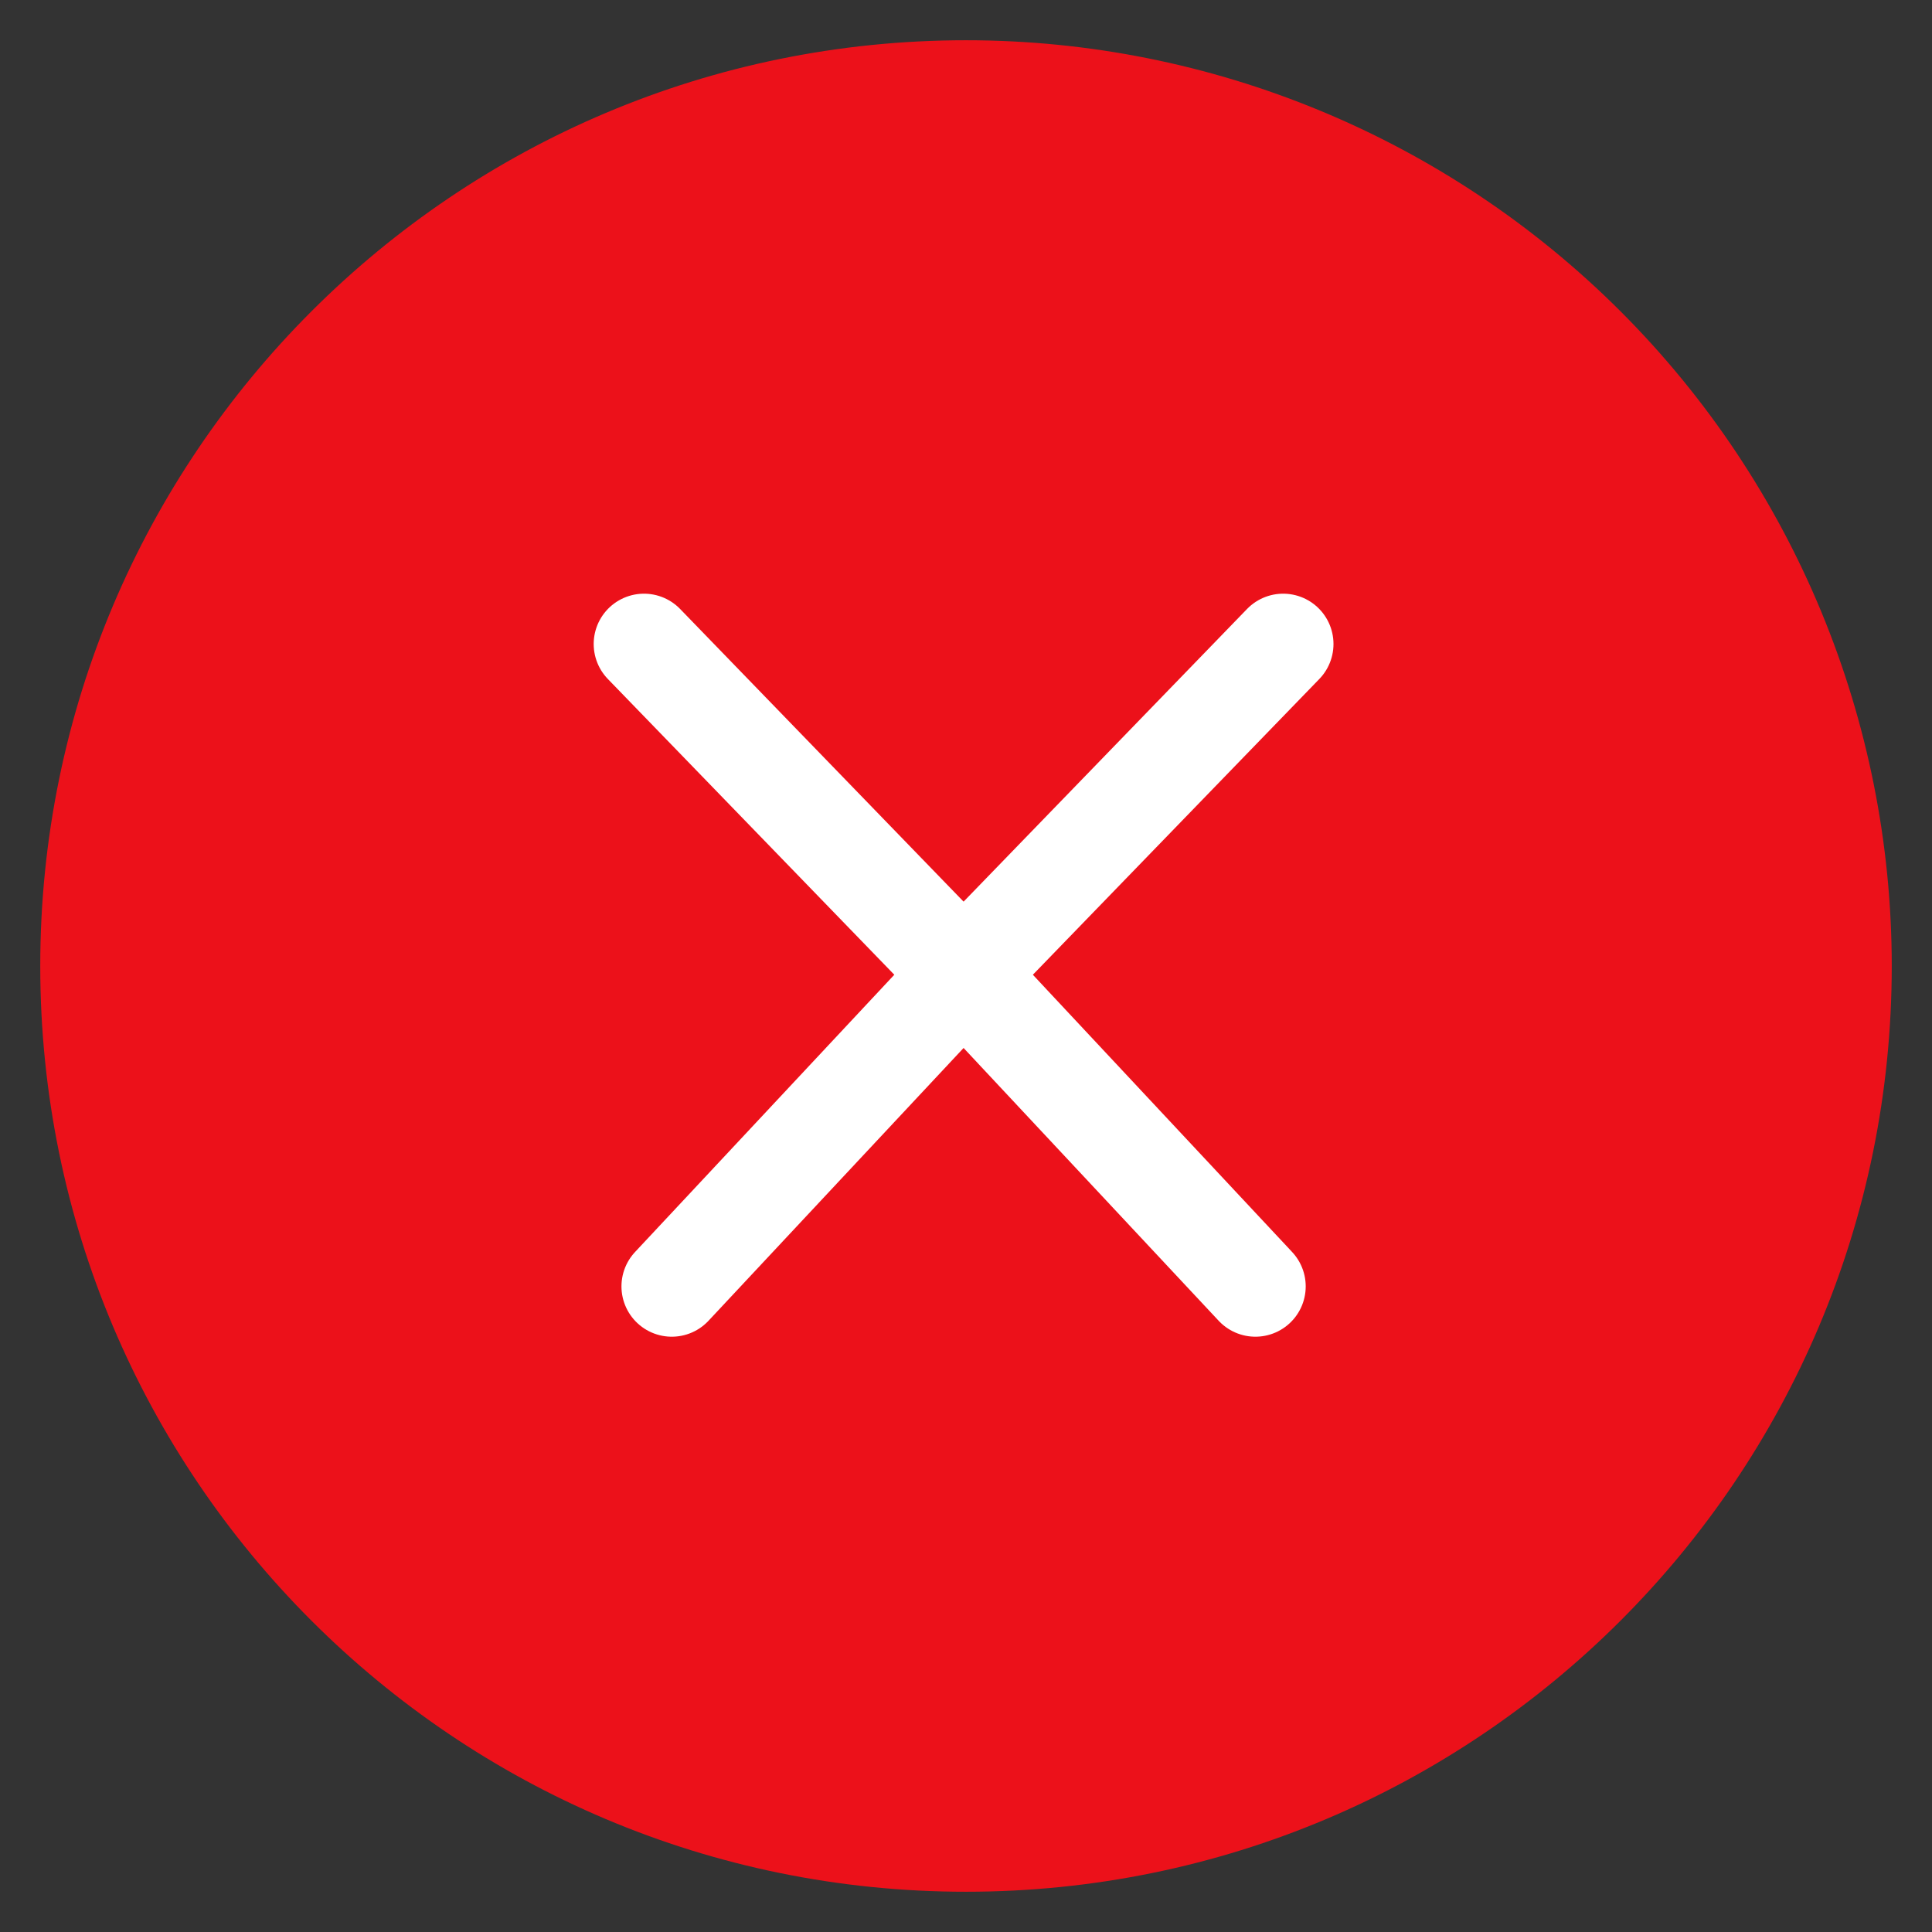 <svg width="48" height="48" viewBox="0 0 48 48" fill="none" xmlns="http://www.w3.org/2000/svg">
<rect x="0" y="0" width="48" height="48" fill="#333333" stroke="none"/>
<path fill-rule="evenodd" clip-rule="evenodd" d="M47 24C47 36.703 36.703 47 24 47C11.297 47 1 36.703 1 24C1 11.297 11.297 1 24 1C30.1 1 35.95 3.423 40.264 7.737C44.577 12.05 47 17.9 47 24Z" fill="#EC111A"/>
<path d="M31.88 16L24.18 23.95L16.69 31.96" stroke="white" stroke-width="2.5" stroke-linecap="round" stroke-linejoin="round"/>
<path d="M16 16L23.7 23.95L31.19 31.96" stroke="white" stroke-width="2.5" stroke-linecap="round" stroke-linejoin="round"/>
</svg>
